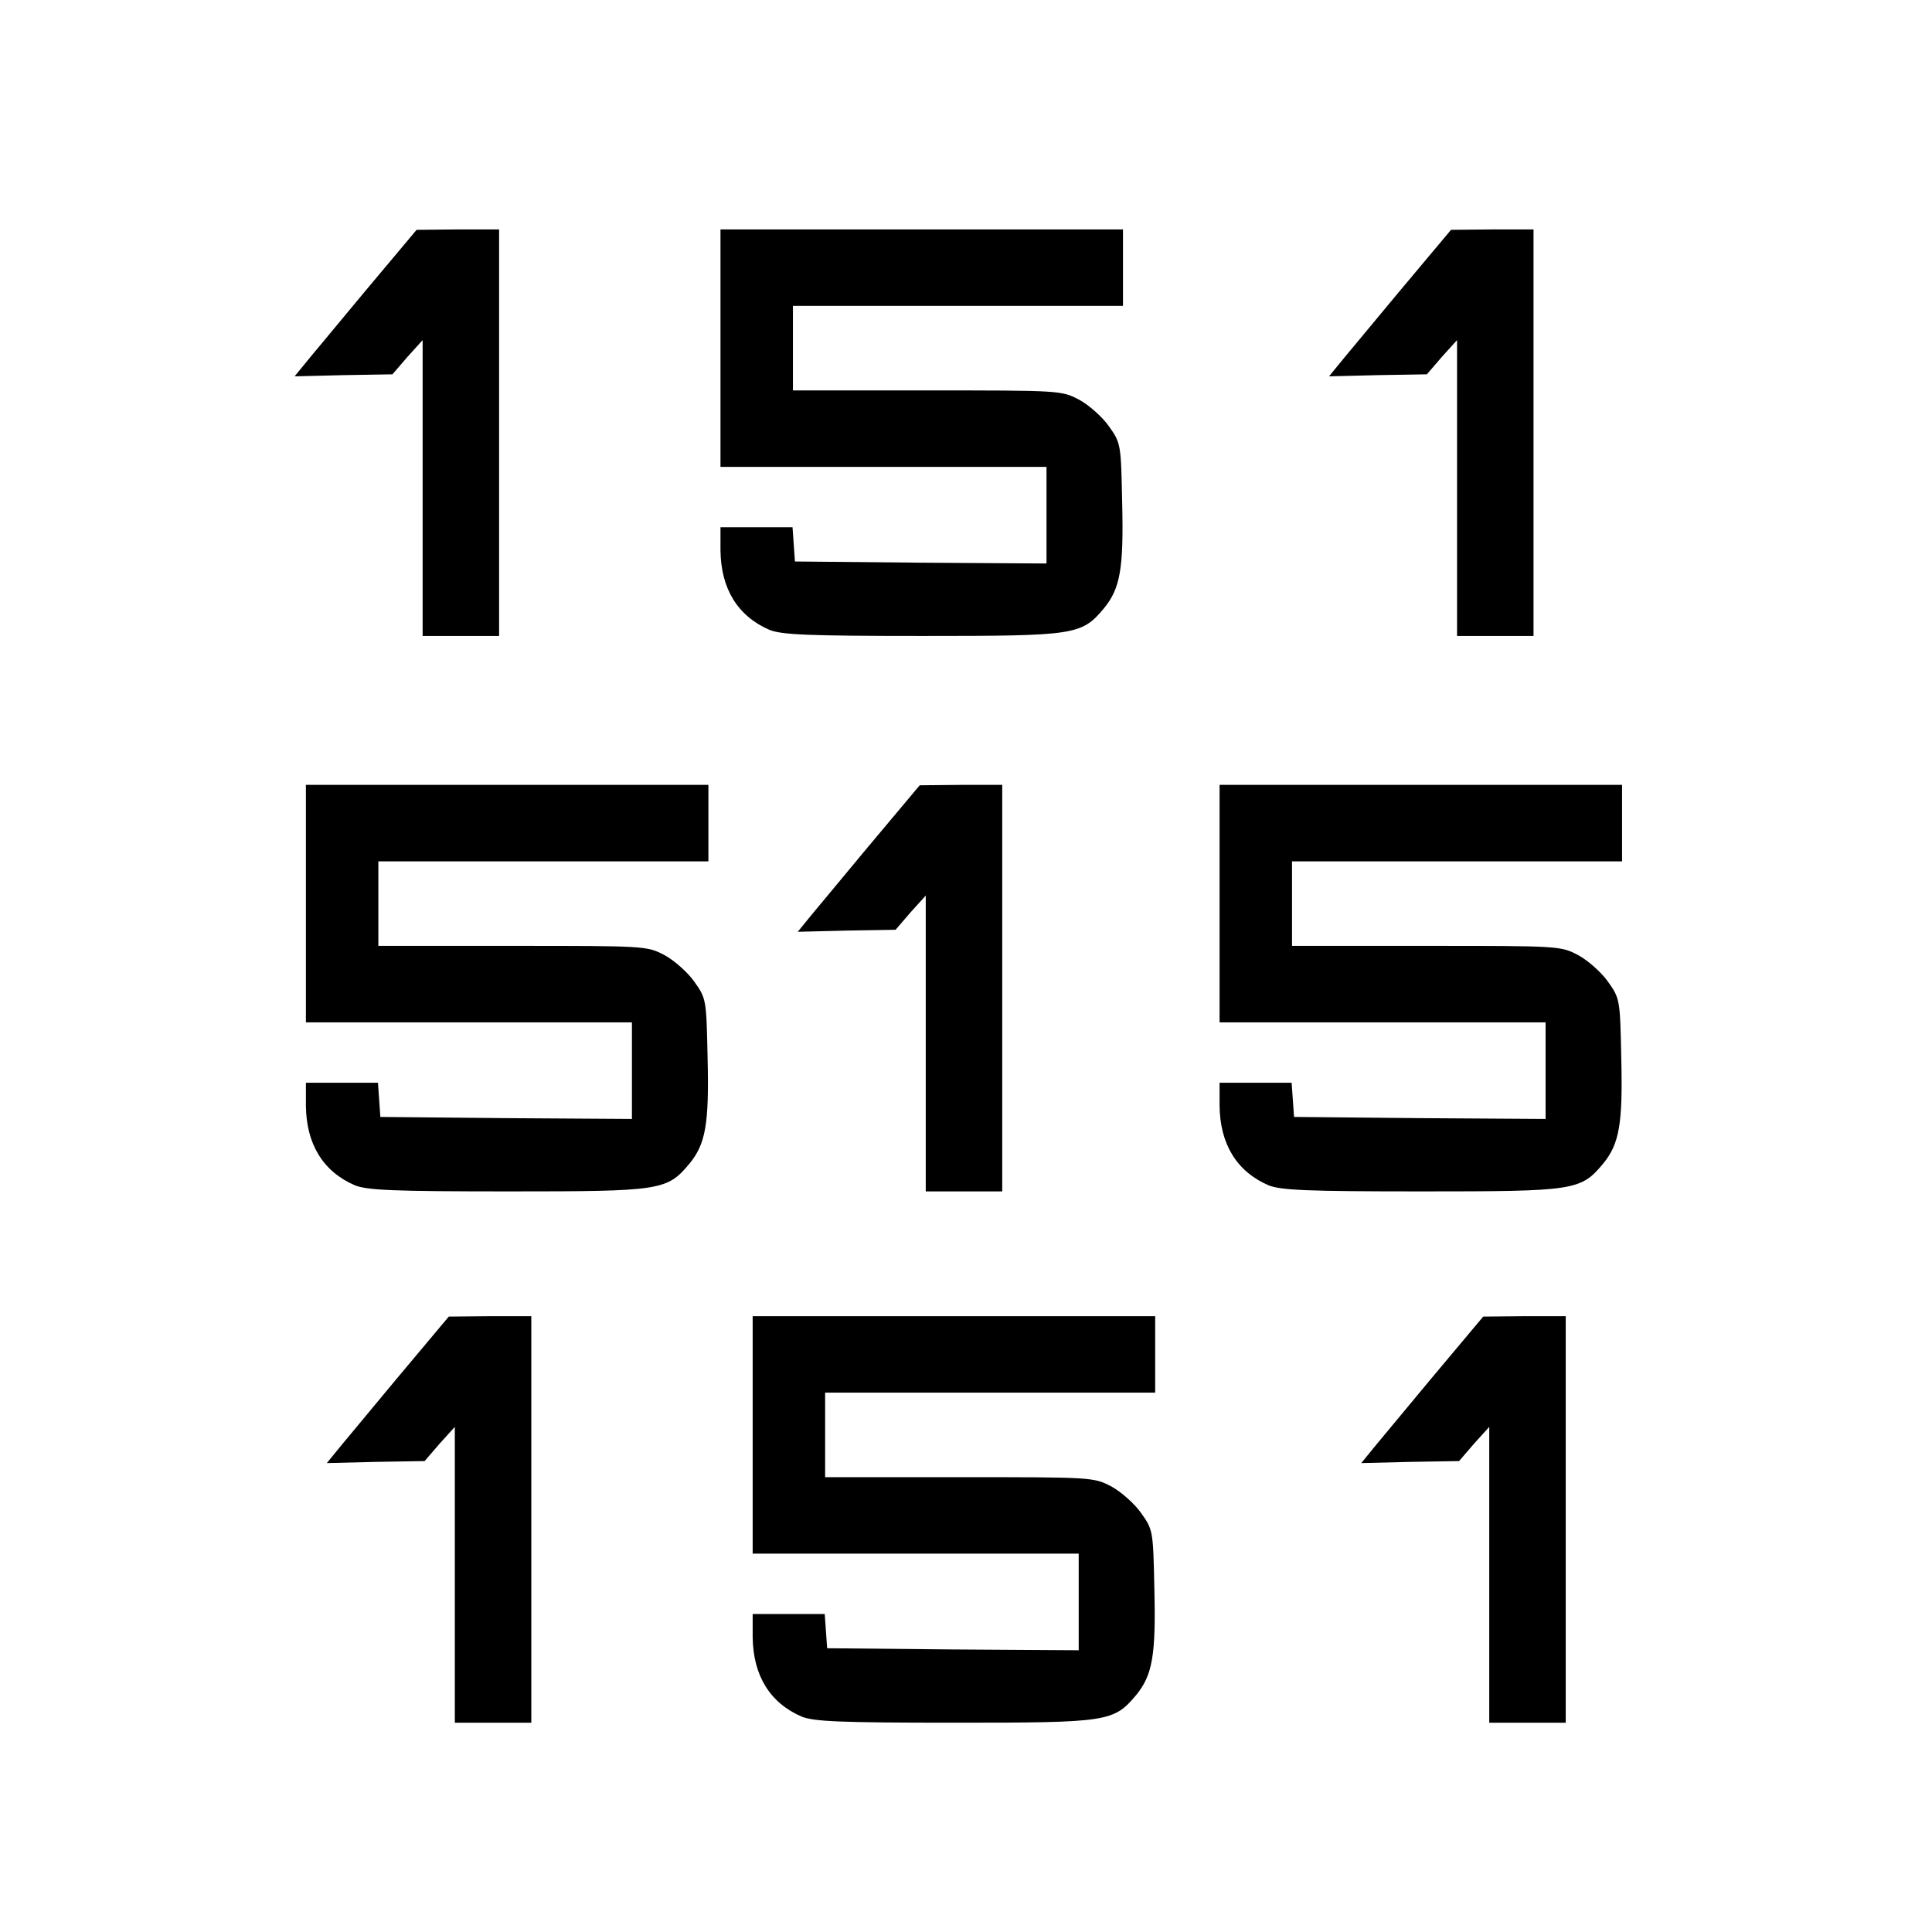 <?xml version="1.0" standalone="no"?>
<!DOCTYPE svg PUBLIC "-//W3C//DTD SVG 20010904//EN"
 "http://www.w3.org/TR/2001/REC-SVG-20010904/DTD/svg10.dtd">
<svg version="1.0" xmlns="http://www.w3.org/2000/svg"
 width="480pt" height="480pt" viewBox="0 0 480 480"
 preserveAspectRatio="xMidYMid meet">
<g transform="translate(0,480) scale(0.1,-0.1)"
fill="#000000" stroke="none">
<path d="M905 4074 c-71 -86 -140 -168 -151 -182 l-22 -27 122 3 121 2 37 43
38 42 0 -367 0 -368 95 0 95 0 0 505 0 505 -102 0 -103 -1 -130 -155z"/>
<path d="M1790 3935 l0 -295 405 0 405 0 0 -120 0 -120 -312 2 -313 3 -3 43
-3 42 -90 0 -89 0 0 -57 c1 -96 43 -164 122 -198 31 -12 93 -15 380 -15 381 0
395 2 451 69 40 49 49 98 45 262 -3 145 -3 148 -33 190 -16 23 -50 53 -74 66
-44 23 -48 23 -378 23 l-333 0 0 105 0 105 410 0 410 0 0 95 0 95 -500 0 -500
0 0 -295z"/>
<path d="M3475 4074 c-71 -86 -140 -168 -151 -182 l-22 -27 122 3 121 2 37 43
38 42 0 -367 0 -368 95 0 95 0 0 505 0 505 -102 0 -103 -1 -130 -155z"/>
<path d="M760 2555 l0 -295 405 0 405 0 0 -120 0 -120 -312 2 -313 3 -3 43 -3
42 -90 0 -89 0 0 -57 c1 -96 43 -164 122 -198 31 -12 93 -15 380 -15 381 0
395 2 451 69 40 49 49 98 45 262 -3 145 -3 148 -33 190 -16 23 -50 53 -74 66
-44 23 -48 23 -378 23 l-333 0 0 105 0 105 410 0 410 0 0 95 0 95 -500 0 -500
0 0 -295z"/>
<path d="M2155 2694 c-71 -86 -140 -168 -151 -182 l-22 -27 122 3 121 2 37 43
38 42 0 -367 0 -368 95 0 95 0 0 505 0 505 -102 0 -103 -1 -130 -155z"/>
<path d="M3030 2555 l0 -295 405 0 405 0 0 -120 0 -120 -312 2 -313 3 -3 43
-3 42 -90 0 -89 0 0 -57 c1 -96 43 -164 122 -198 31 -12 93 -15 380 -15 381 0
395 2 451 69 40 49 49 98 45 262 -3 145 -3 148 -33 190 -16 23 -50 53 -74 66
-44 23 -48 23 -378 23 l-333 0 0 105 0 105 410 0 410 0 0 95 0 95 -500 0 -500
0 0 -295z"/>
<path d="M985 1374 c-71 -86 -140 -168 -151 -182 l-22 -27 122 3 121 2 37 43
38 42 0 -367 0 -368 95 0 95 0 0 505 0 505 -102 0 -103 -1 -130 -155z"/>
<path d="M1870 1235 l0 -295 405 0 405 0 0 -120 0 -120 -312 2 -313 3 -3 43
-3 42 -90 0 -89 0 0 -57 c1 -96 43 -164 122 -198 31 -12 93 -15 380 -15 381 0
395 2 451 69 40 49 49 98 45 262 -3 145 -3 148 -33 190 -16 23 -50 53 -74 66
-44 23 -48 23 -378 23 l-333 0 0 105 0 105 410 0 410 0 0 95 0 95 -500 0 -500
0 0 -295z"/>
<path d="M3555 1374 c-71 -86 -140 -168 -151 -182 l-22 -27 122 3 121 2 37 43
38 42 0 -367 0 -368 95 0 95 0 0 505 0 505 -102 0 -103 -1 -130 -155z"/>
</g>
</svg>
